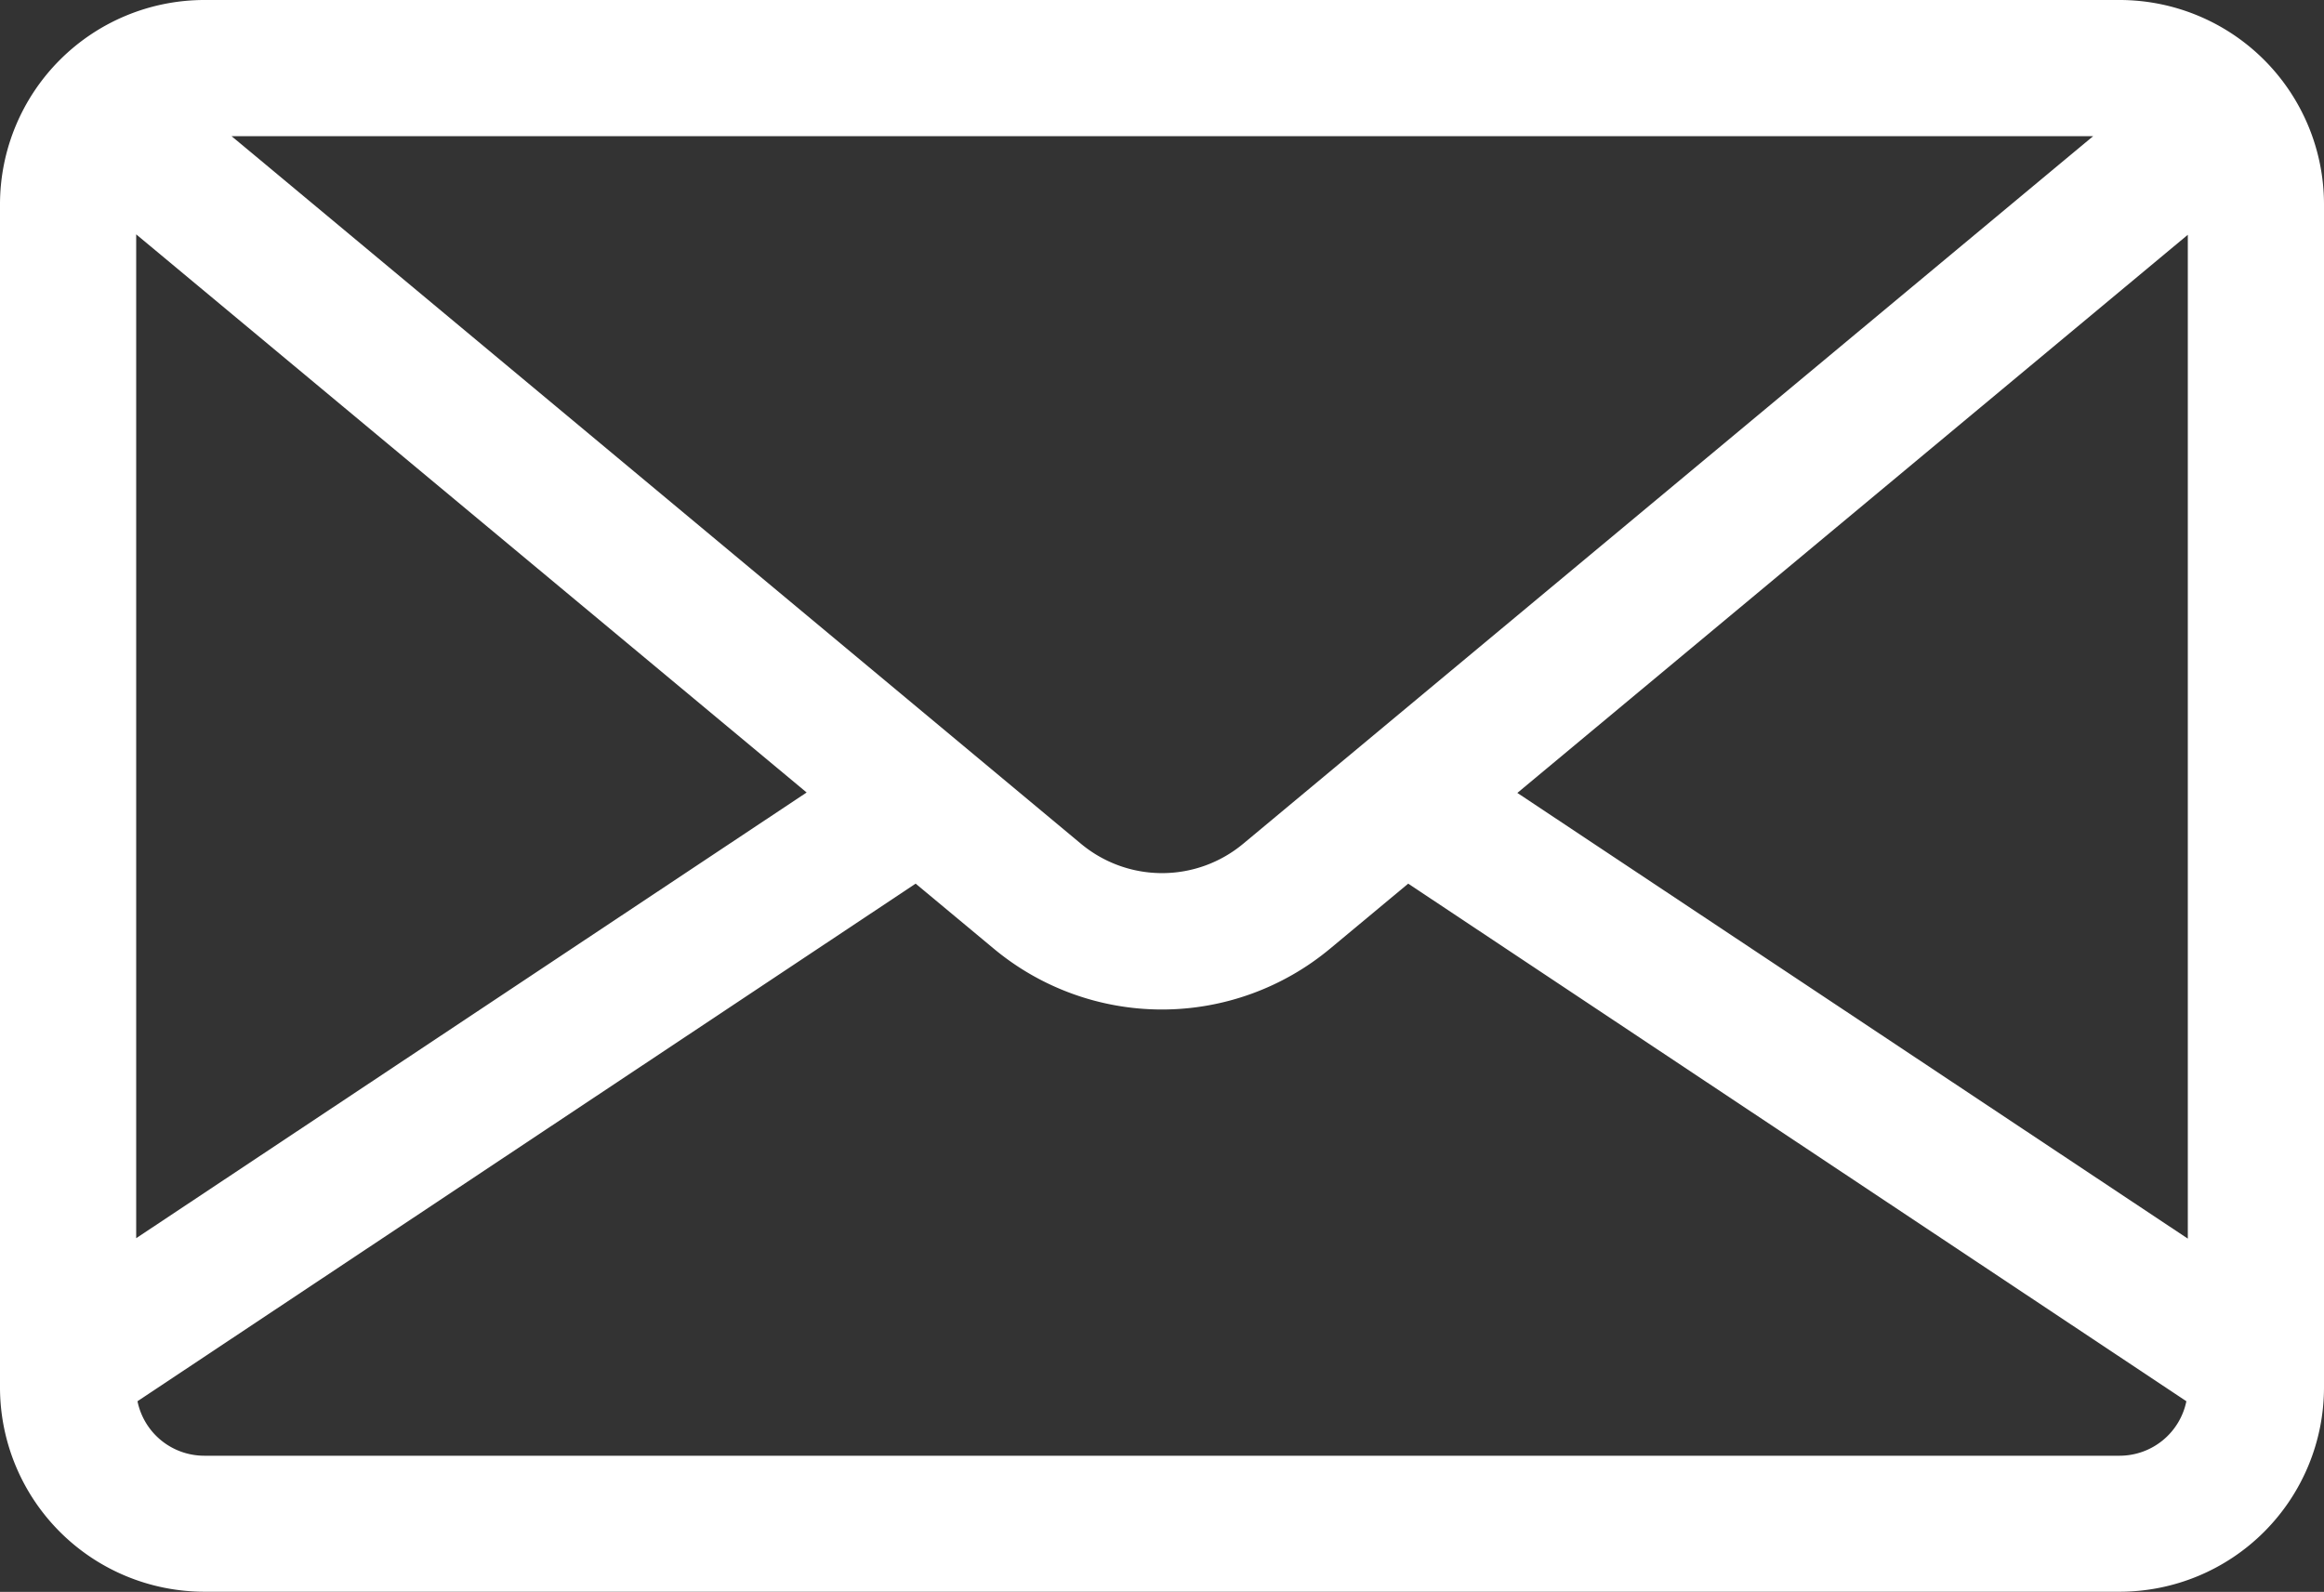 <svg xmlns="http://www.w3.org/2000/svg" width="16.16" height="11.072" viewBox="0 0 16.16 11.072">
  <rect x="0" y="0" width="16.16" height="11.072" fill="#333333" stroke="none"/>
  <g id="message" transform="translate(0 -80.609)">
    <g id="Group_16" data-name="Group 16" transform="translate(0 80.609)">
      <path id="Path_20777" data-name="Path 20777" d="M14.74,80.609H1.42A1.422,1.422,0,0,0,0,82.029V90.26a1.422,1.422,0,0,0,1.42,1.42H14.74a1.422,1.422,0,0,0,1.42-1.42V82.029A1.422,1.422,0,0,0,14.74,80.609Zm-.185.947-.19.158L8.644,86.478a.881.881,0,0,1-1.127,0L1.8,81.714l-.19-.158ZM.947,82.239l4.662,3.882-4.662,3.1ZM14.74,90.734H1.42a.474.474,0,0,1-.464-.379l5.411-3.6.543.452a1.827,1.827,0,0,0,2.339,0l.543-.452,5.411,3.6A.474.474,0,0,1,14.74,90.734Zm.473-1.51-4.662-3.1,4.662-3.882Z" transform="translate(0 -80.609)" fill="#fff"/>
    </g>
  </g>
</svg>
